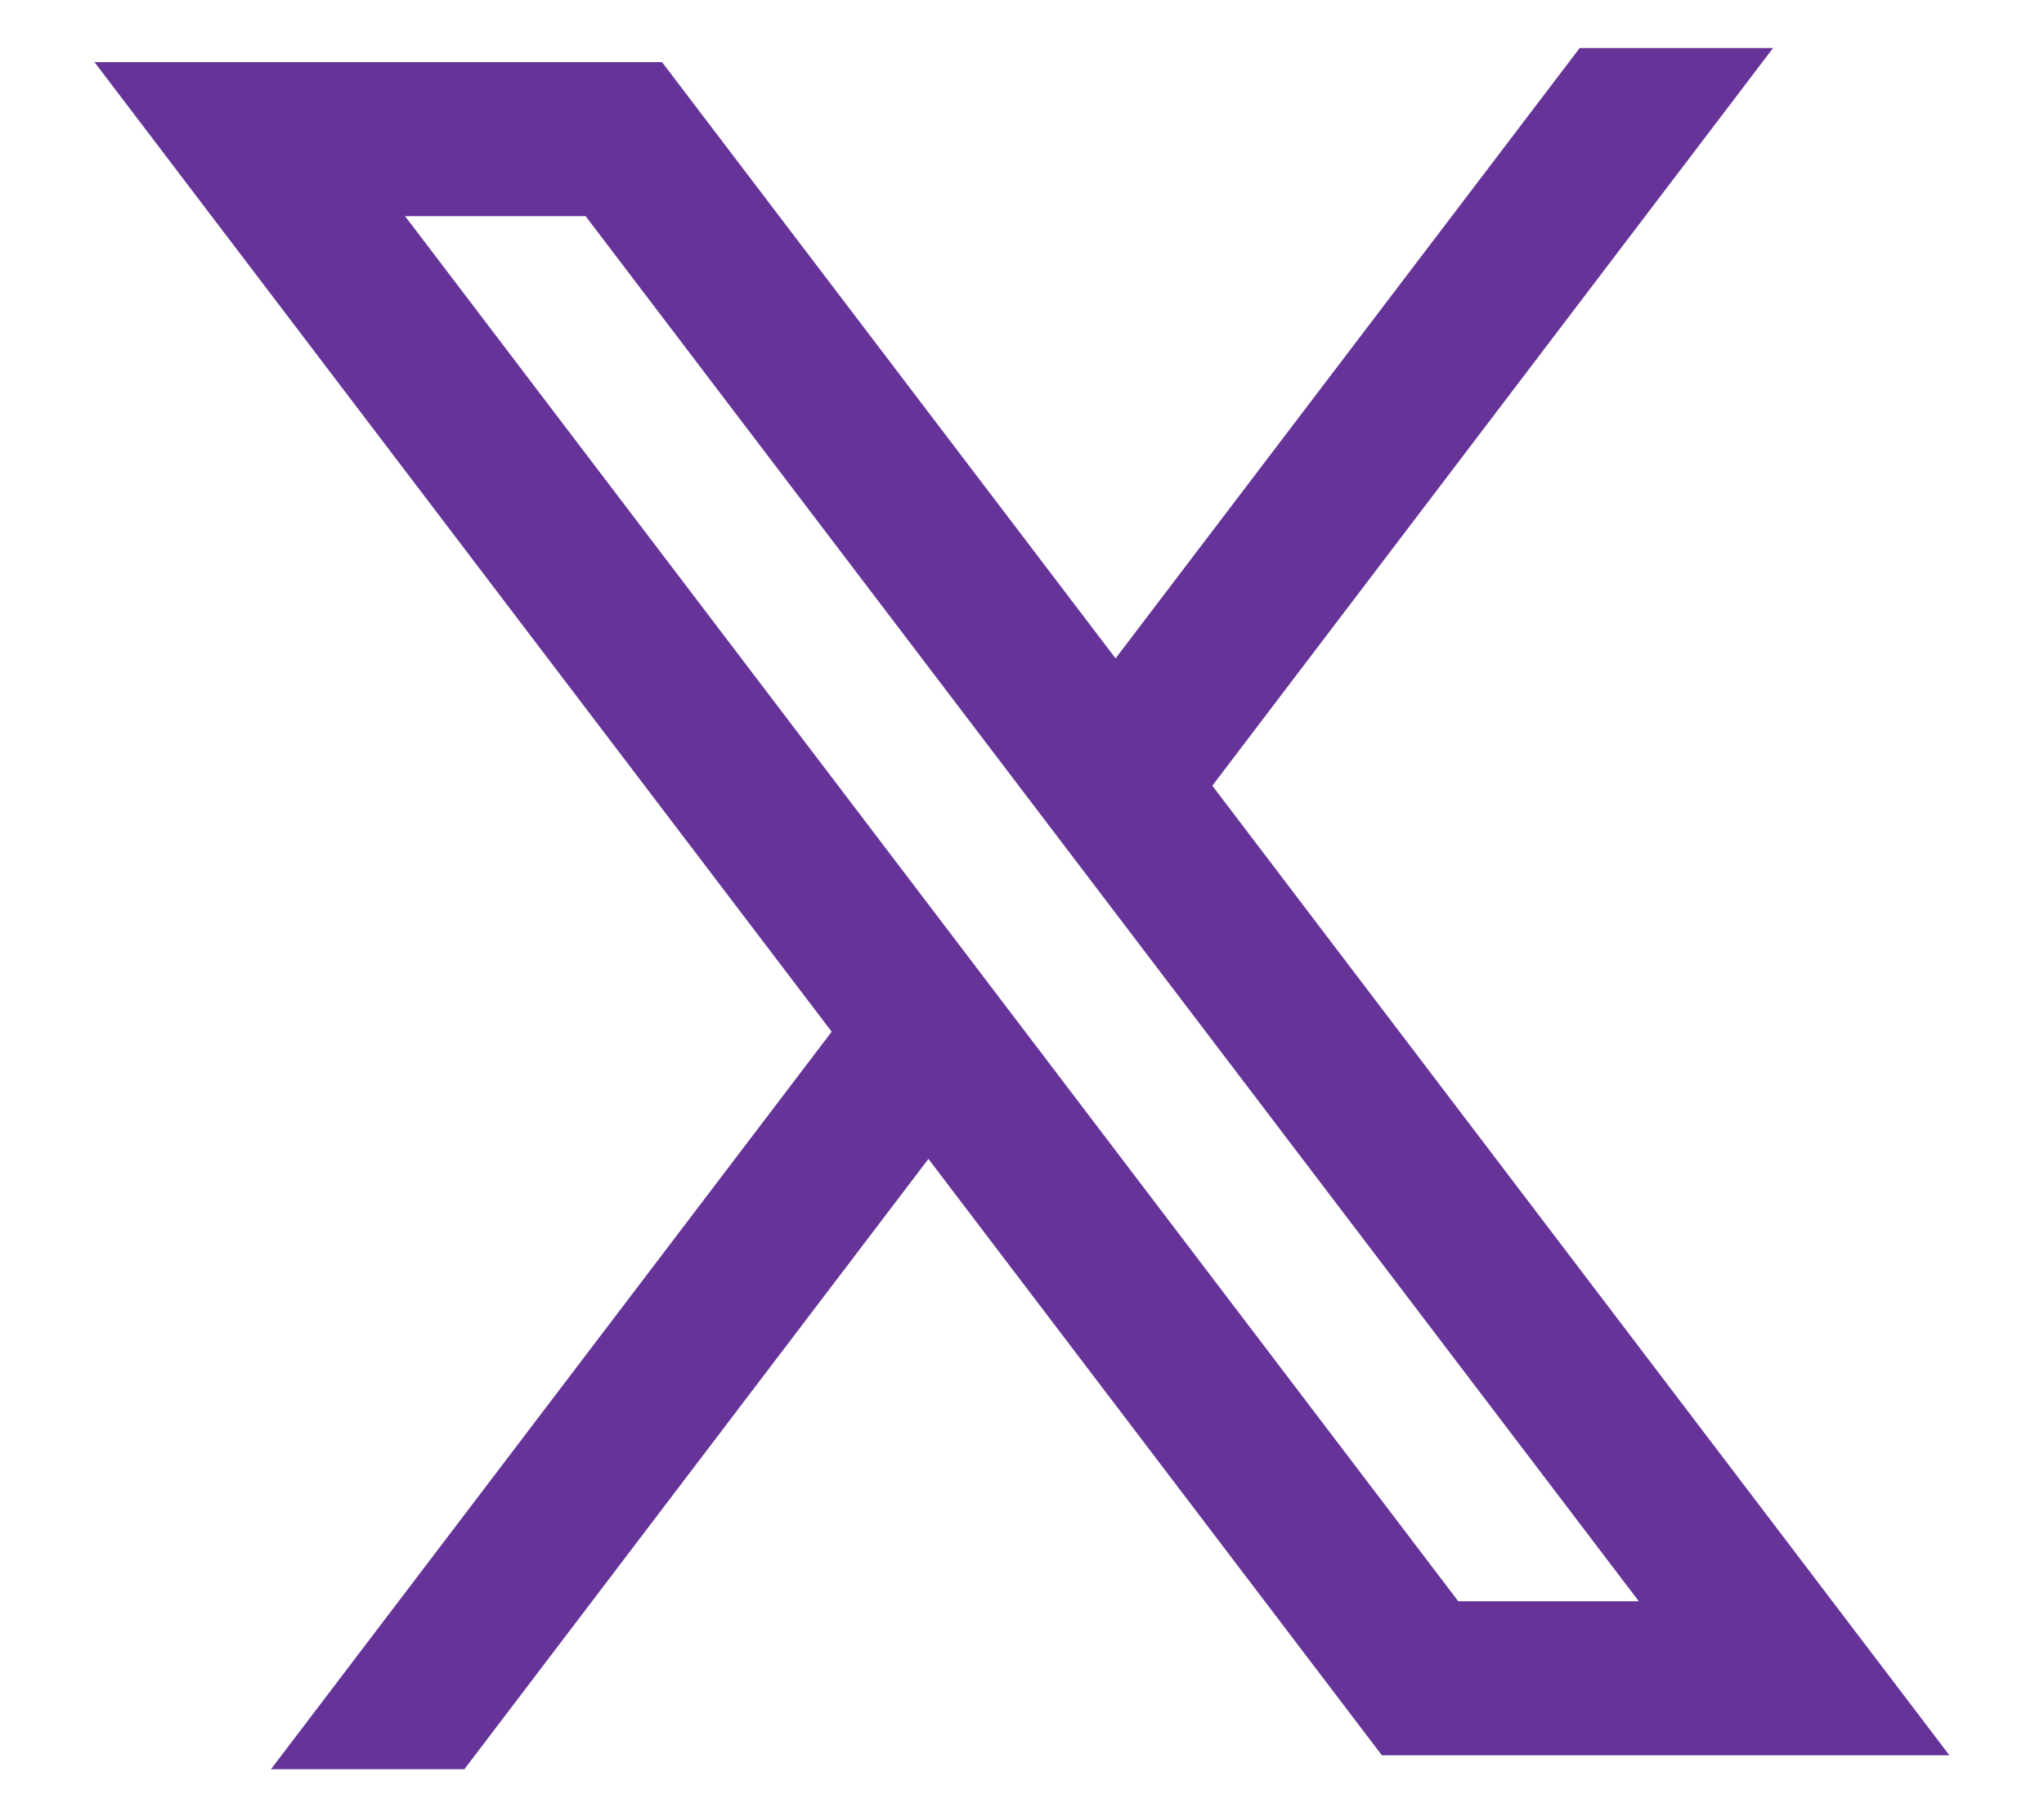 <svg width="18" height="16" viewBox="0 0 18 16" fill="none" xmlns="http://www.w3.org/2000/svg">
<path d="M10.676 6.918L15.614 0.423H13.911L9.824 5.797L5.83 0.547H0.832L7.324 9.084L2.386 15.578H4.089L8.176 10.204L12.169 15.455H17.167L10.676 6.918ZM12.842 14.099L3.567 1.903H5.157L14.432 14.099H12.842Z" fill="#663398"/>
</svg>
